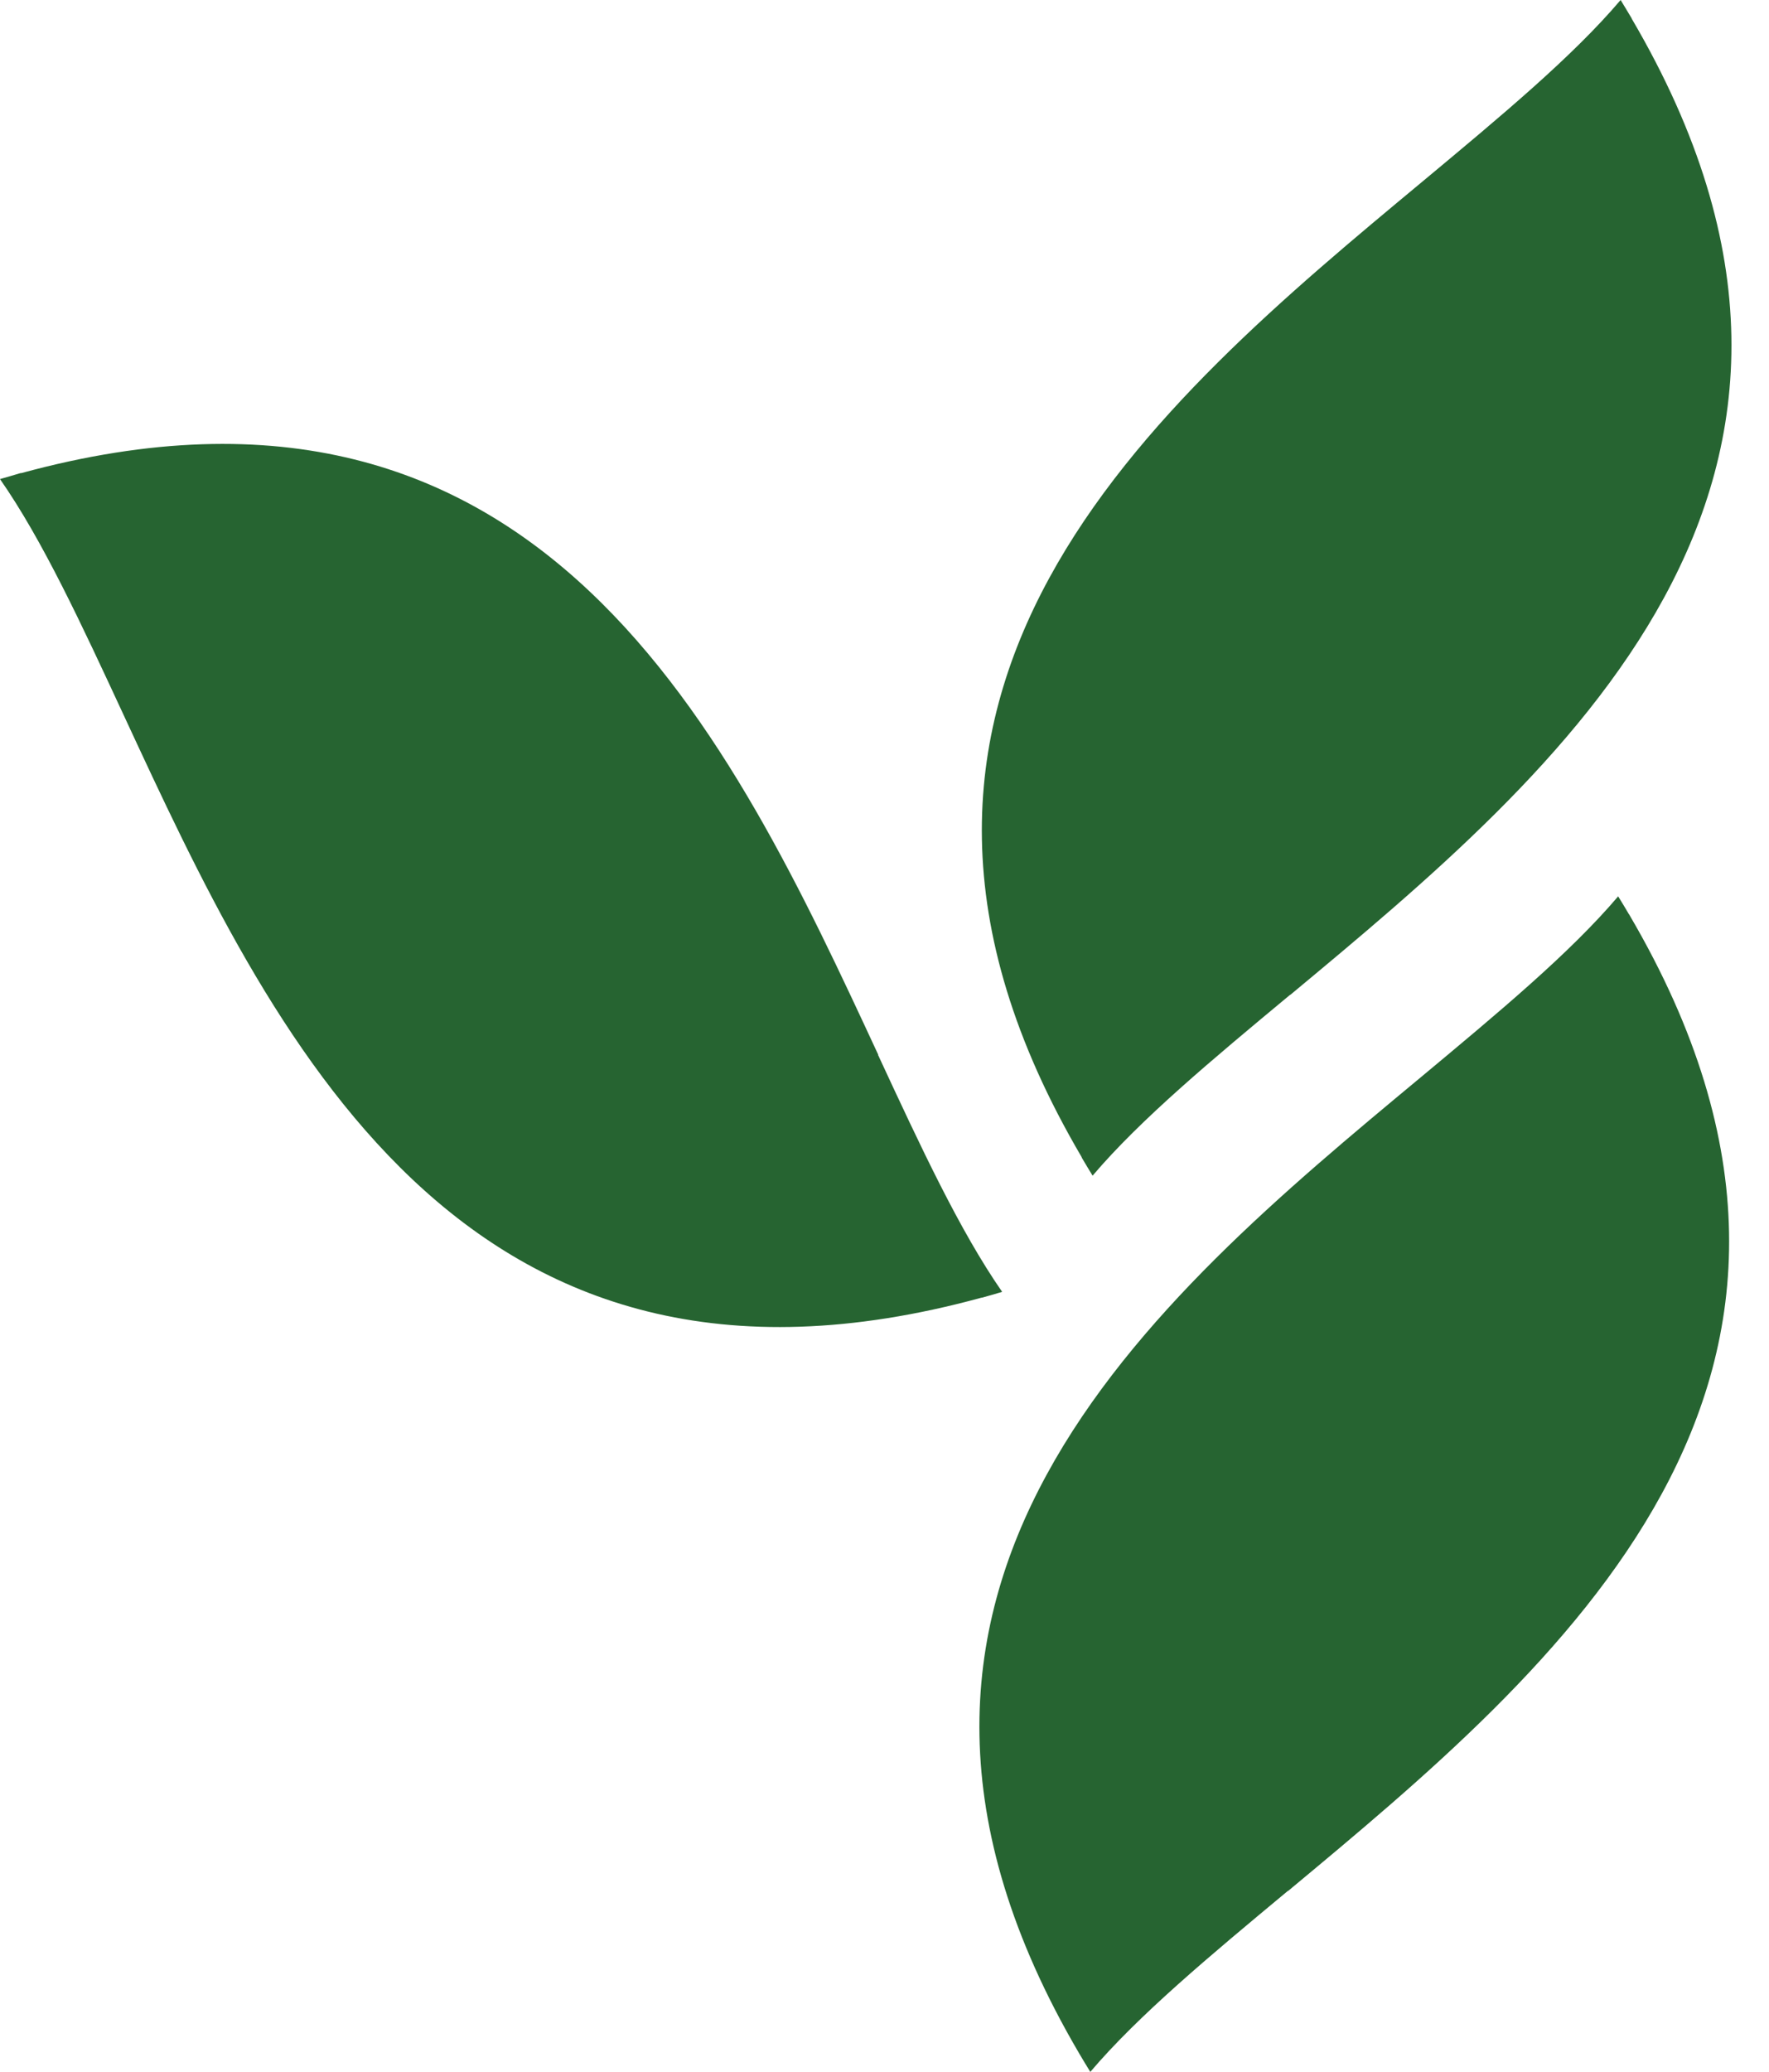<svg width="41" height="48" viewBox="0 0 41 48" fill="none" xmlns="http://www.w3.org/2000/svg">
<path d="M25.071 26.818C25.152 26.956 25.237 27.097 25.323 27.237C26.443 25.921 28.098 24.545 29.903 23.045V23.05C36.137 17.866 44.143 11.213 37.822 0.439L37.814 0.42C37.729 0.279 37.648 0.141 37.561 0C36.444 1.316 34.786 2.692 32.984 4.193C26.748 9.374 18.744 16.024 25.063 26.796L25.073 26.815L25.071 26.818Z" fill="#266431"/>
<path d="M22.755 30.065C22.909 30.021 23.07 29.978 23.227 29.929C22.241 28.51 21.336 26.562 20.349 24.436H20.355C16.944 17.093 12.569 7.665 0.492 10.961H0.473C0.315 11.01 0.158 11.053 0 11.099C0.989 12.516 1.891 14.466 2.878 16.592C6.286 23.938 10.658 33.364 22.735 30.067L22.757 30.062L22.755 30.065Z" fill="#266431"/>
<path d="M37.757 21.186C37.675 21.045 37.591 20.907 37.504 20.766C36.387 22.082 34.73 23.458 32.928 24.959C26.691 30.14 18.688 36.79 25.006 47.562L25.017 47.581C25.098 47.719 25.183 47.859 25.27 48C26.389 46.684 28.044 45.308 29.849 43.807V43.813C36.083 38.629 44.089 31.976 37.768 21.202L37.76 21.183L37.757 21.186Z" fill="#266431"/>
</svg>
